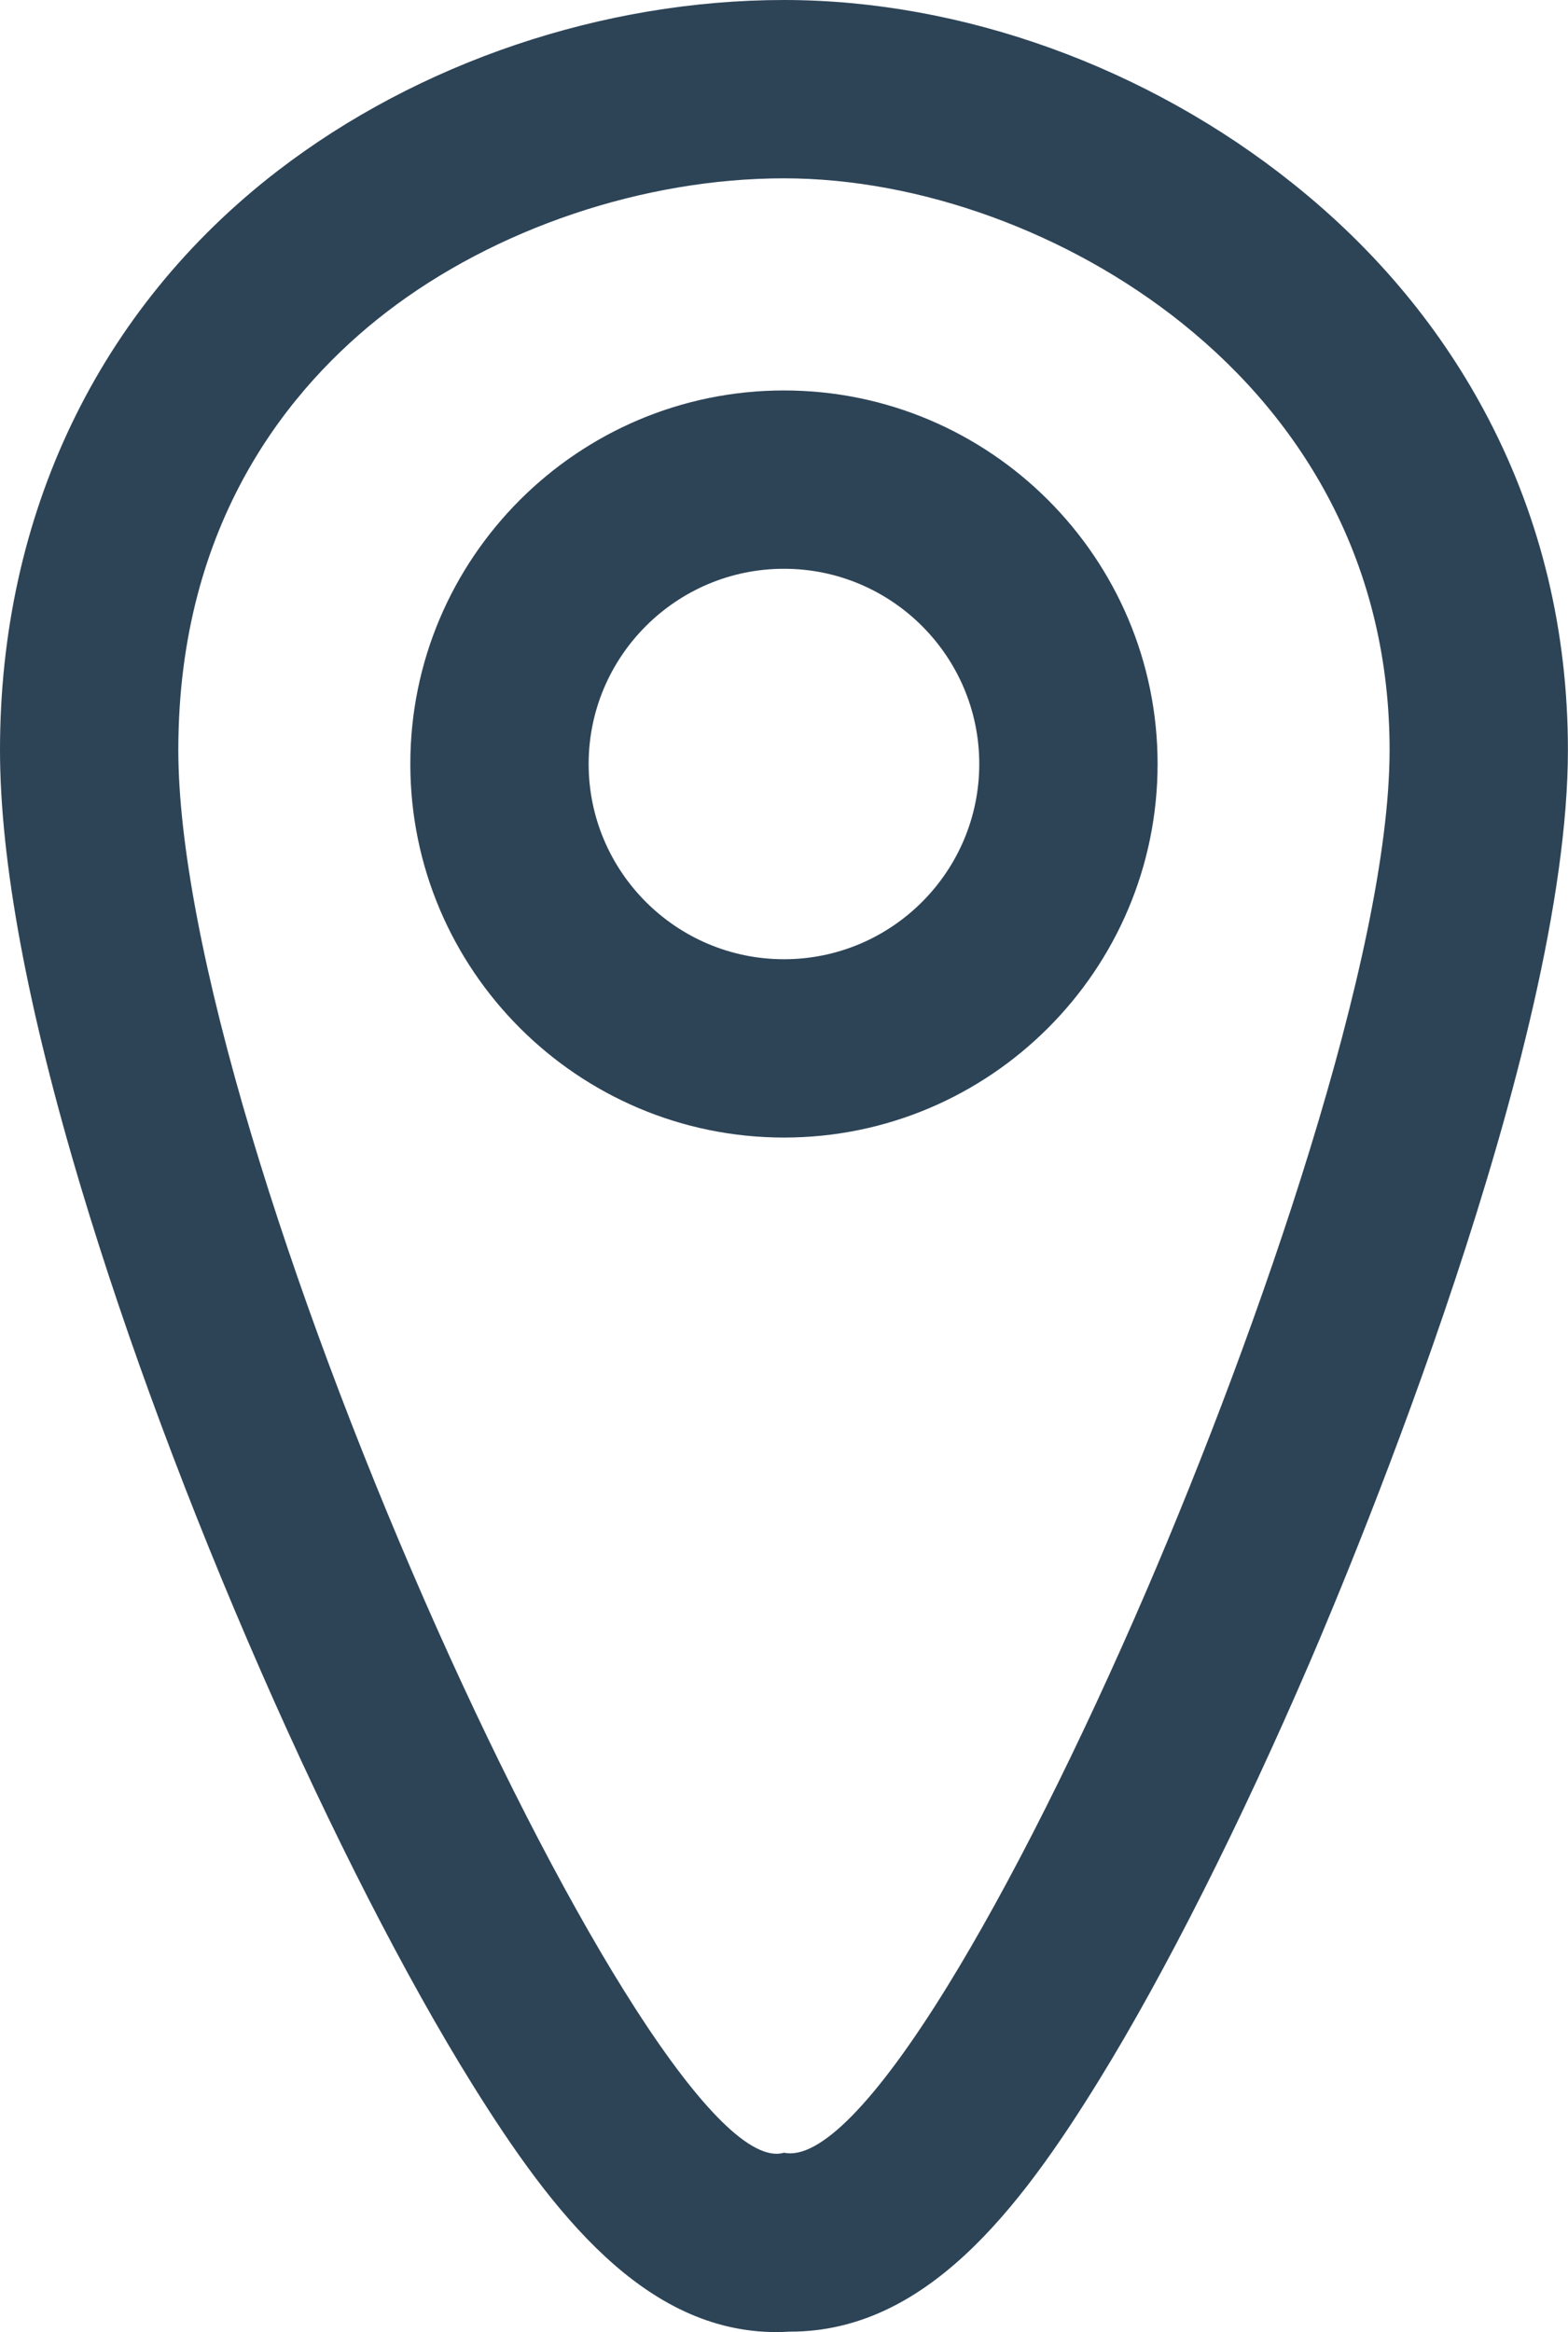 <?xml version="1.0" encoding="UTF-8"?>
<svg xmlns="http://www.w3.org/2000/svg" width="17.586" height="26.154" viewBox="0 0 17.586 26.154">
  <g id="Group_198" data-name="Group 198" transform="translate(120.744 -2577.414)">
    <g id="Group_173" data-name="Group 173" transform="translate(-118.744 2579.414)">
      <g id="Subtraction_1" data-name="Subtraction 1" transform="translate(0 0)" fill="none">
        <path d="M6.709,22.155c-.373,0-.965-.634-1.713-1.833a35.954,35.954,0,0,1-2.232-4.368,46.82,46.82,0,0,1-1.937-5.2A16.474,16.474,0,0,1,0,6.411,5.945,5.945,0,0,1,2.33,1.5,7.545,7.545,0,0,1,6.793,0a7.4,7.4,0,0,1,4.462,1.623,6.272,6.272,0,0,1,1.669,2.006,5.975,5.975,0,0,1,.662,2.782c0,2.281-1.469,6.5-2.728,9.429a36.046,36.046,0,0,1-2.231,4.435C7.87,21.5,7.261,22.15,6.864,22.15a.336.336,0,0,1-.071-.007A.3.3,0,0,1,6.709,22.155ZM6.793,2.379a4.19,4.19,0,1,0,4.19,4.19A4.195,4.195,0,0,0,6.793,2.379Z" stroke="none"></path>
        <path d="M 6.709 22.155 C 6.738 22.155 6.766 22.151 6.793 22.143 C 7.185 22.227 7.823 21.579 8.626 20.276 C 9.316 19.157 10.108 17.582 10.858 15.84 C 12.116 12.916 13.585 8.692 13.585 6.411 C 13.585 5.41 13.363 4.474 12.924 3.629 C 12.529 2.868 11.967 2.193 11.255 1.623 C 9.986 0.607 8.318 2.932739334937651e-06 6.793 2.932739334937651e-06 C 5.22 2.932739334937651e-06 3.552 0.562 2.33 1.504 C 1.267 2.324 5.11337293573888e-06 3.841 5.11337293573888e-06 6.411 C 5.11337293573888e-06 7.449 0.286 8.949 0.827 10.751 C 1.315 12.376 1.985 14.175 2.764 15.954 C 3.511 17.659 4.304 19.21 4.996 20.321 C 5.744 21.521 6.336 22.155 6.709 22.155 M 6.793 2.379 C 9.103 2.379 10.983 4.258 10.983 6.568 C 10.983 8.878 9.103 10.758 6.793 10.758 C 4.482 10.758 2.602 8.878 2.602 6.568 C 2.602 4.258 4.482 2.379 6.793 2.379 M 6.709 24.155 C 5.232 24.155 4.197 22.821 3.299 21.379 C 2.557 20.188 1.716 18.547 0.932 16.756 C 0.121 14.905 -0.578 13.027 -1.089 11.326 C -1.693 9.312 -2 7.659 -2 6.411 C -2 3.771 -0.896 1.466 1.109 -0.08 C 2.692 -1.3 4.763 -2 6.793 -2 C 8.787 -2 10.869 -1.249 12.505 0.062 C 13.437 0.807 14.175 1.697 14.699 2.707 C 15.287 3.84 15.585 5.086 15.585 6.411 C 15.585 9.744 13.177 15.509 12.695 16.631 C 11.908 18.459 11.068 20.126 10.329 21.325 C 9.425 22.792 8.379 24.149 6.865 24.15 C 6.861 24.15 6.856 24.15 6.851 24.15 C 6.804 24.153 6.757 24.155 6.71 24.155 L 6.71 24.155 C 6.709 24.155 6.709 24.155 6.709 24.155 Z M 6.793 4.379 C 5.585 4.379 4.602 5.361 4.602 6.568 C 4.602 7.776 5.585 8.758 6.793 8.758 C 8.001 8.758 8.983 7.776 8.983 6.568 C 8.983 5.361 8.001 4.379 6.793 4.379 Z" stroke="none" fill="#2d4457"></path>
      </g>
    </g>
  </g>
</svg>
